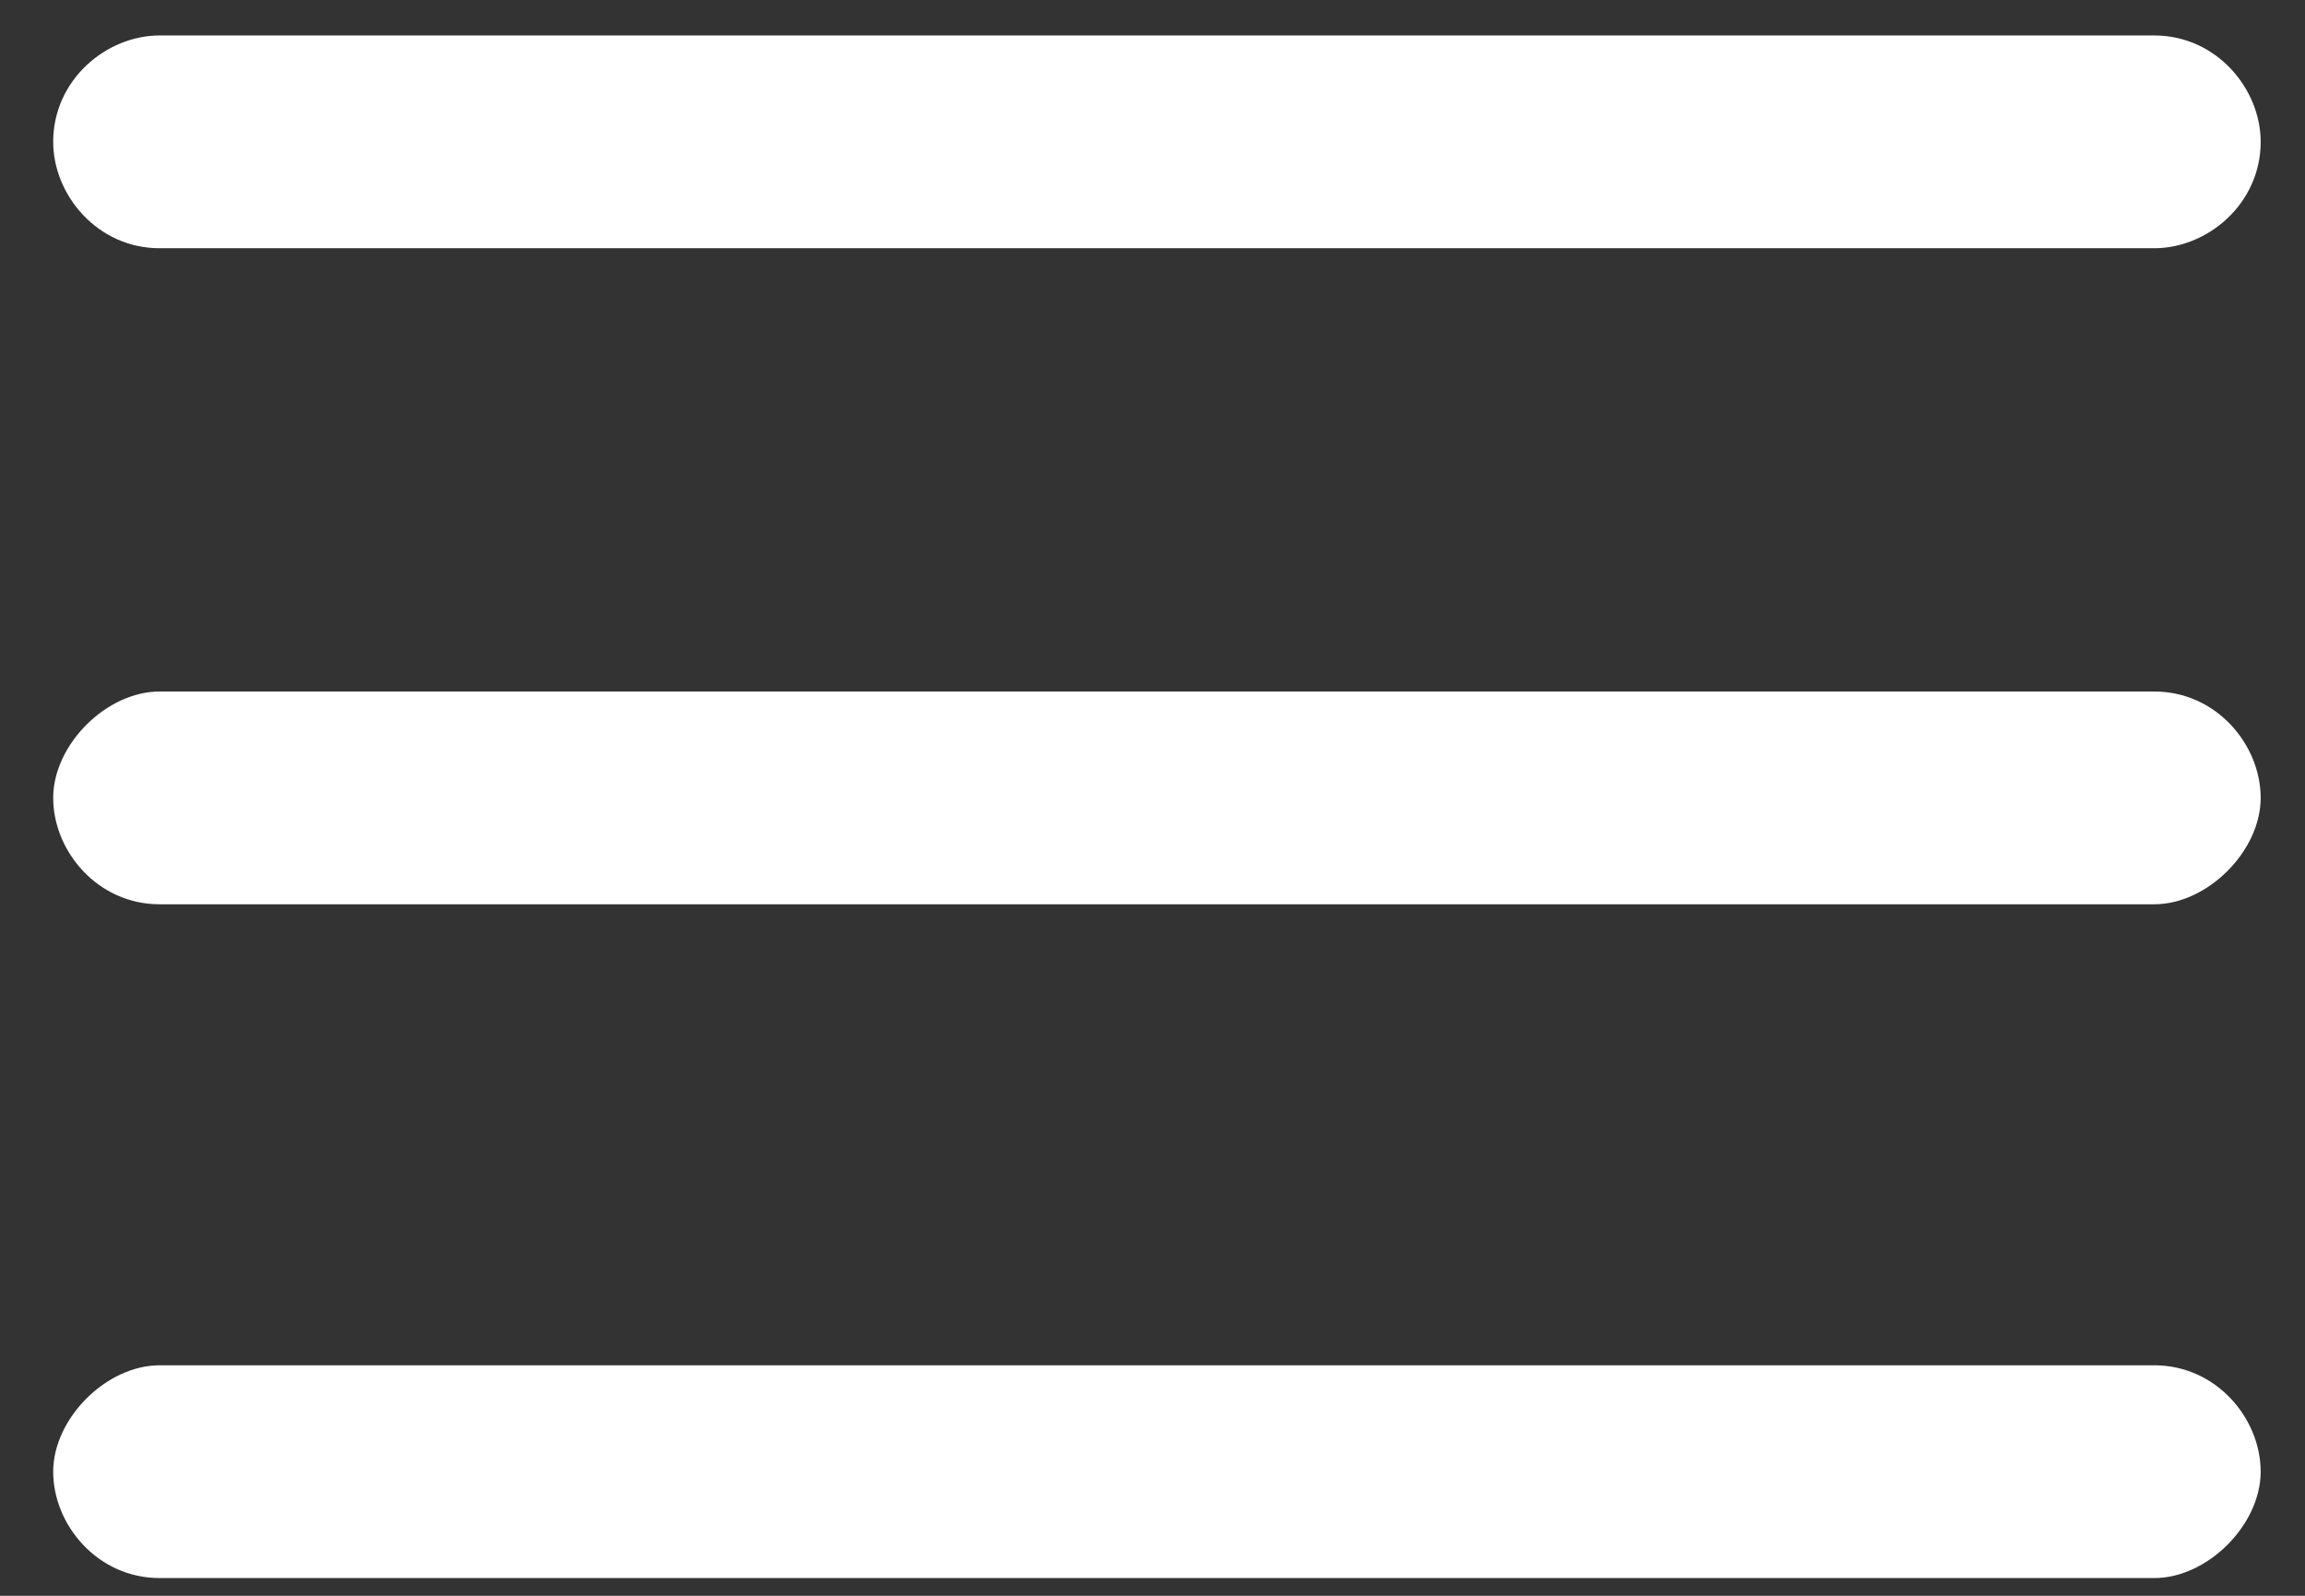 <?xml version="1.0" encoding="utf-8"?>
<!-- Generator: Adobe Illustrator 23.0.1, SVG Export Plug-In . SVG Version: 6.00 Build 0)  -->
<svg version="1.1" id="Layer_1" xmlns="http://www.w3.org/2000/svg" xmlns:xlink="http://www.w3.org/1999/xlink" x="0px" y="0px"
	 viewBox="0 0 26 18" style="enable-background:new 0 0 26 18;" xml:space="preserve">
<rect x="0" y="0" width="26" height="18" fill="#333333" stroke="none"/>
<style type="text/css">
	.st0{fill:#FFFFFF;}
</style>
<title>menu</title>
<desc>Created with Sketch.</desc>
<g id="menu" transform="translate(10, 11)">
	<g id="Combined-Shape">
		<path class="st0" d="M-8.2-0.8c-0.7,0-1.2-0.6-1.2-1.2s0.6-1.2,1.2-1.2h22.5c0.7,0,1.2,0.6,1.2,1.2s-0.6,1.2-1.2,1.2H-8.2z
			 M-8.2-8.2c-0.7,0-1.2-0.6-1.2-1.2c0-0.7,0.6-1.2,1.2-1.2h22.5c0.7,0,1.2,0.6,1.2,1.2c0,0.7-0.6,1.2-1.2,1.2H-8.2z M-8.2,6.8
			c-0.7,0-1.2-0.6-1.2-1.2s0.6-1.2,1.2-1.2h22.5c0.7,0,1.2,0.6,1.2,1.2s-0.6,1.2-1.2,1.2H-8.2z"/>
	</g>
</g>
</svg>
